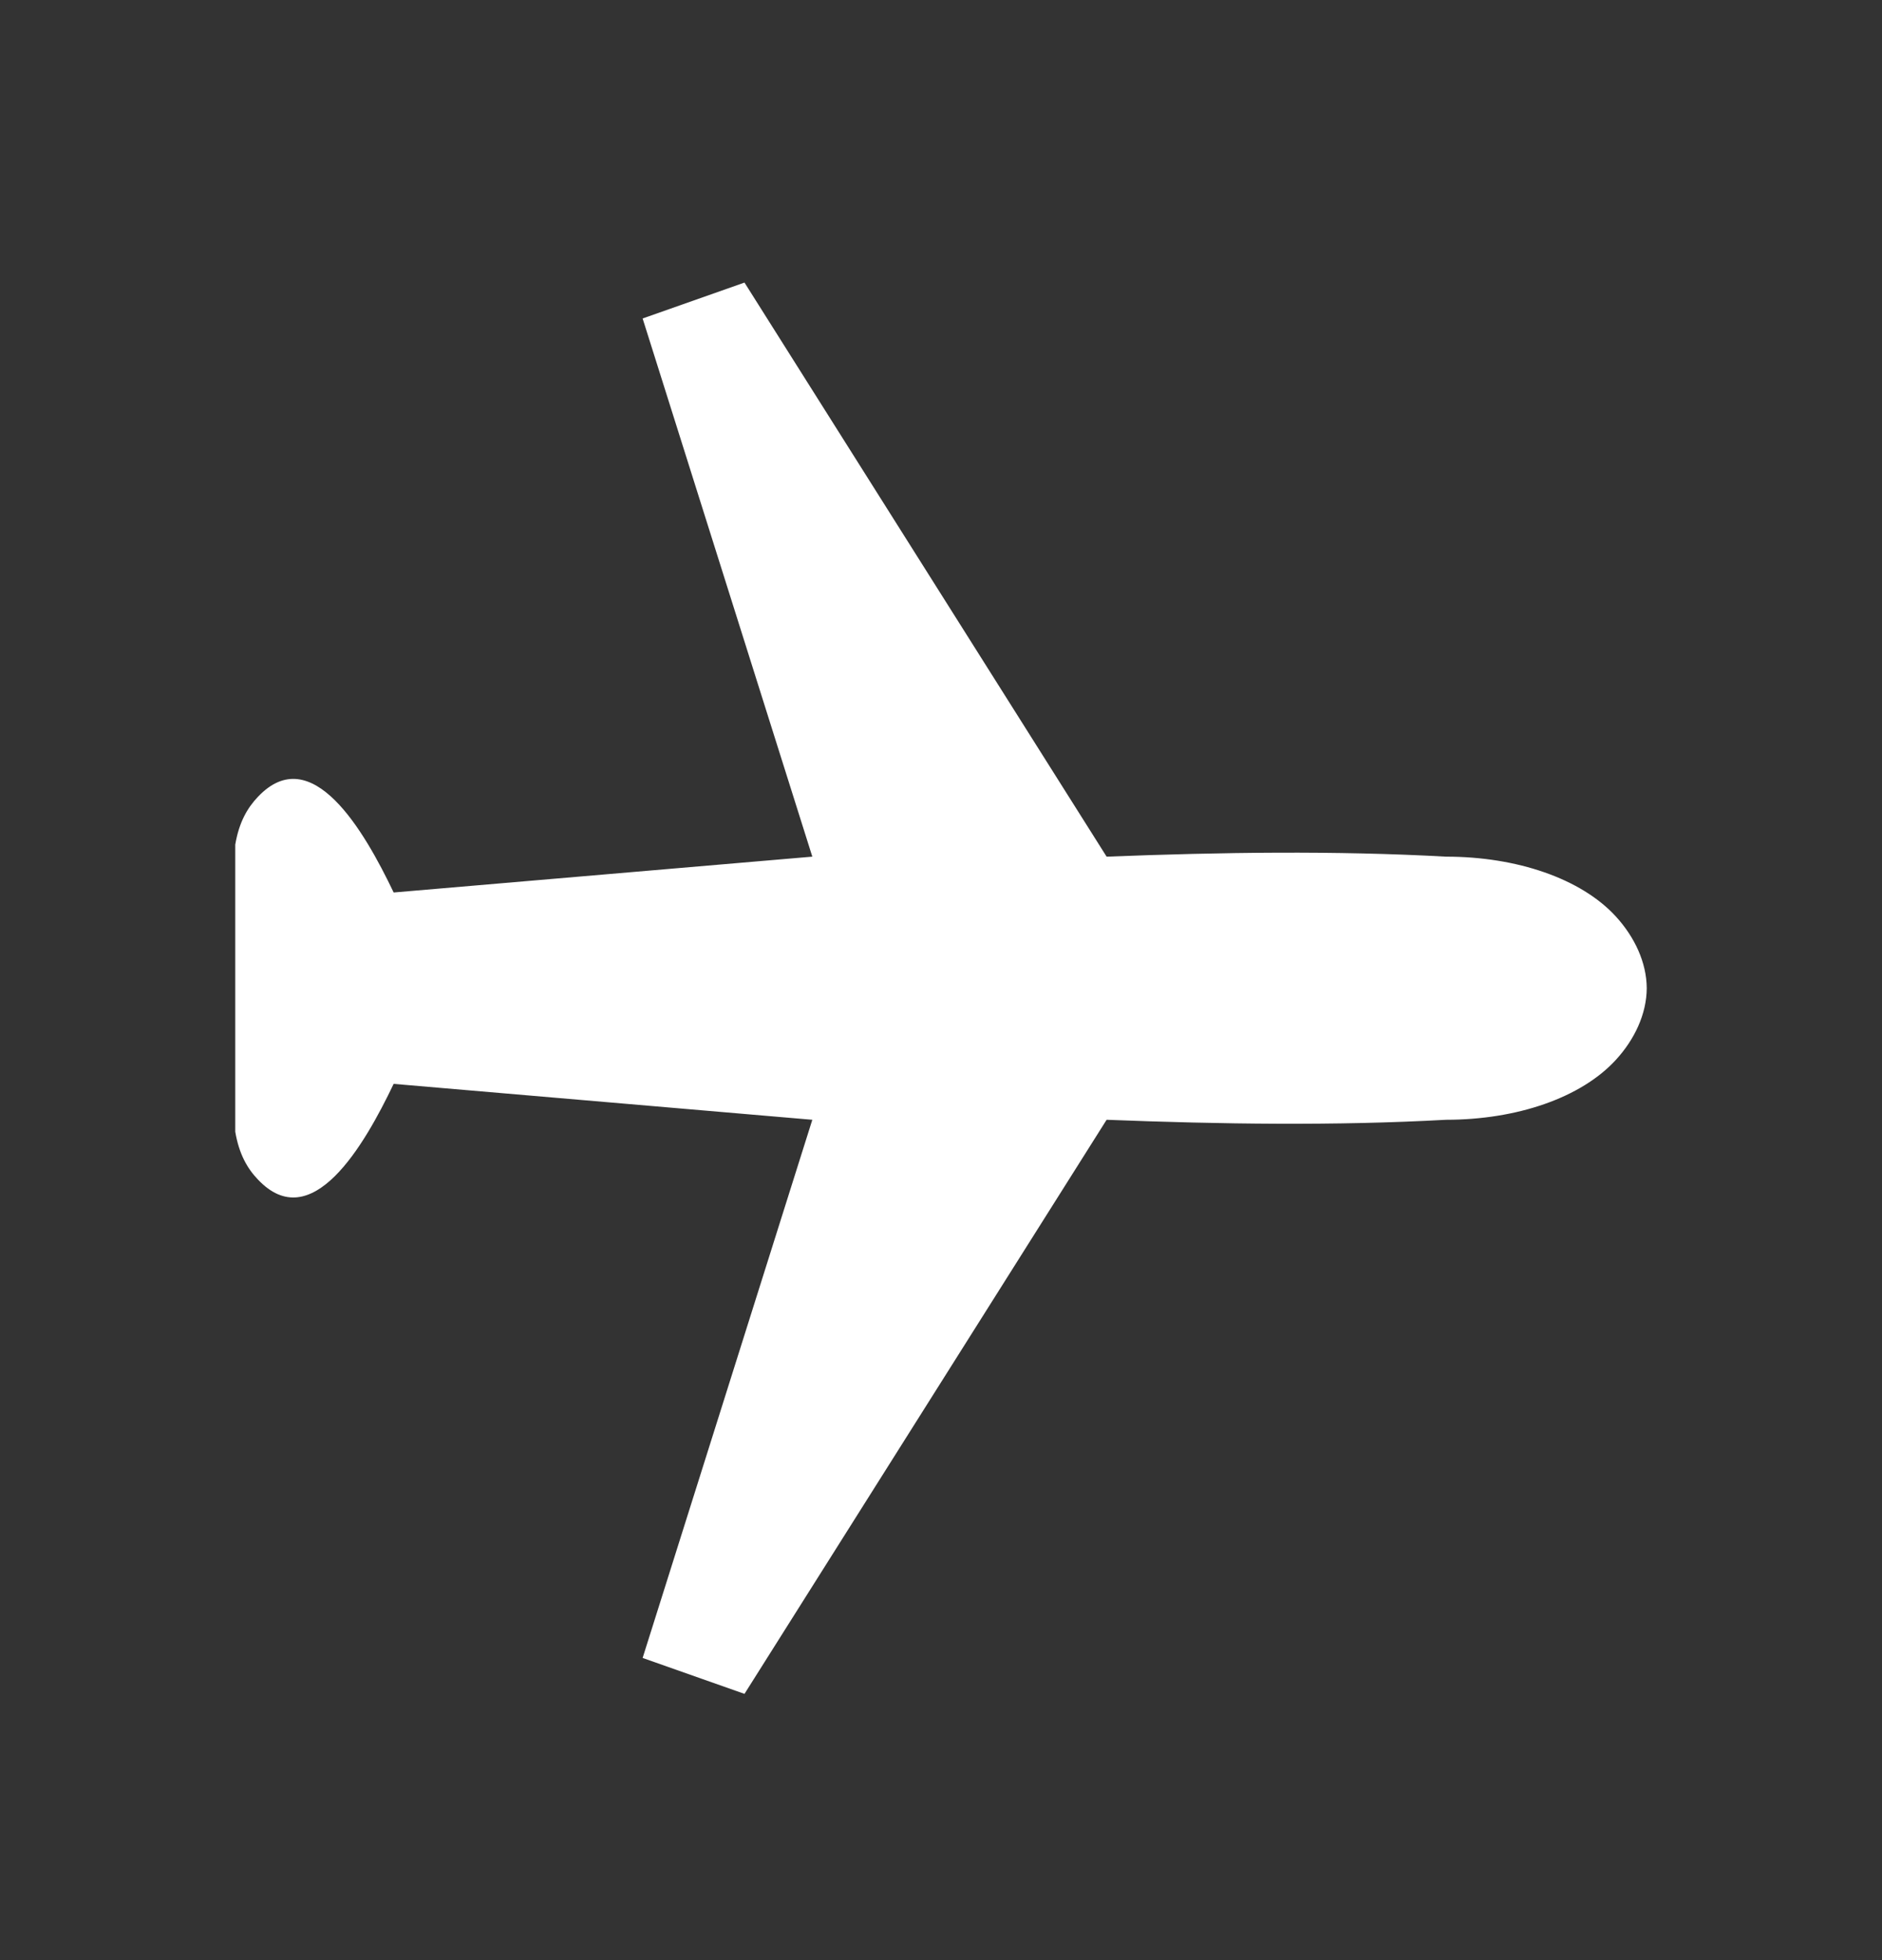 <svg width="24" height="25" viewBox="0 0 24 25" fill="none" xmlns="http://www.w3.org/2000/svg">
<rect x="0" y="0" width="24" height="25" fill="#333333" stroke="none"/>
<g id="plane-right">
<path id="icon" fill-rule="evenodd" clip-rule="evenodd" d="M18.441 10.926C17.037 10.848 15.565 10.869 14.112 10.926L9.494 3.604L8.195 4.062L10.359 10.926L5.02 11.383C4.643 10.593 3.973 9.44 3.289 10.163C3.153 10.306 3.048 10.489 3 10.773V14.434C3.048 14.718 3.153 14.902 3.289 15.044C3.973 15.768 4.643 14.614 5.02 13.824L10.359 14.282L8.195 21.146L9.494 21.604L14.112 14.282C15.565 14.339 17.037 14.36 18.441 14.282C19.343 14.282 20.162 14.002 20.605 13.519C20.844 13.259 20.998 12.934 21 12.604C20.998 12.274 20.844 11.949 20.605 11.688C20.162 11.205 19.343 10.926 18.441 10.926Z" fill="white"/>
</g>
</svg>

